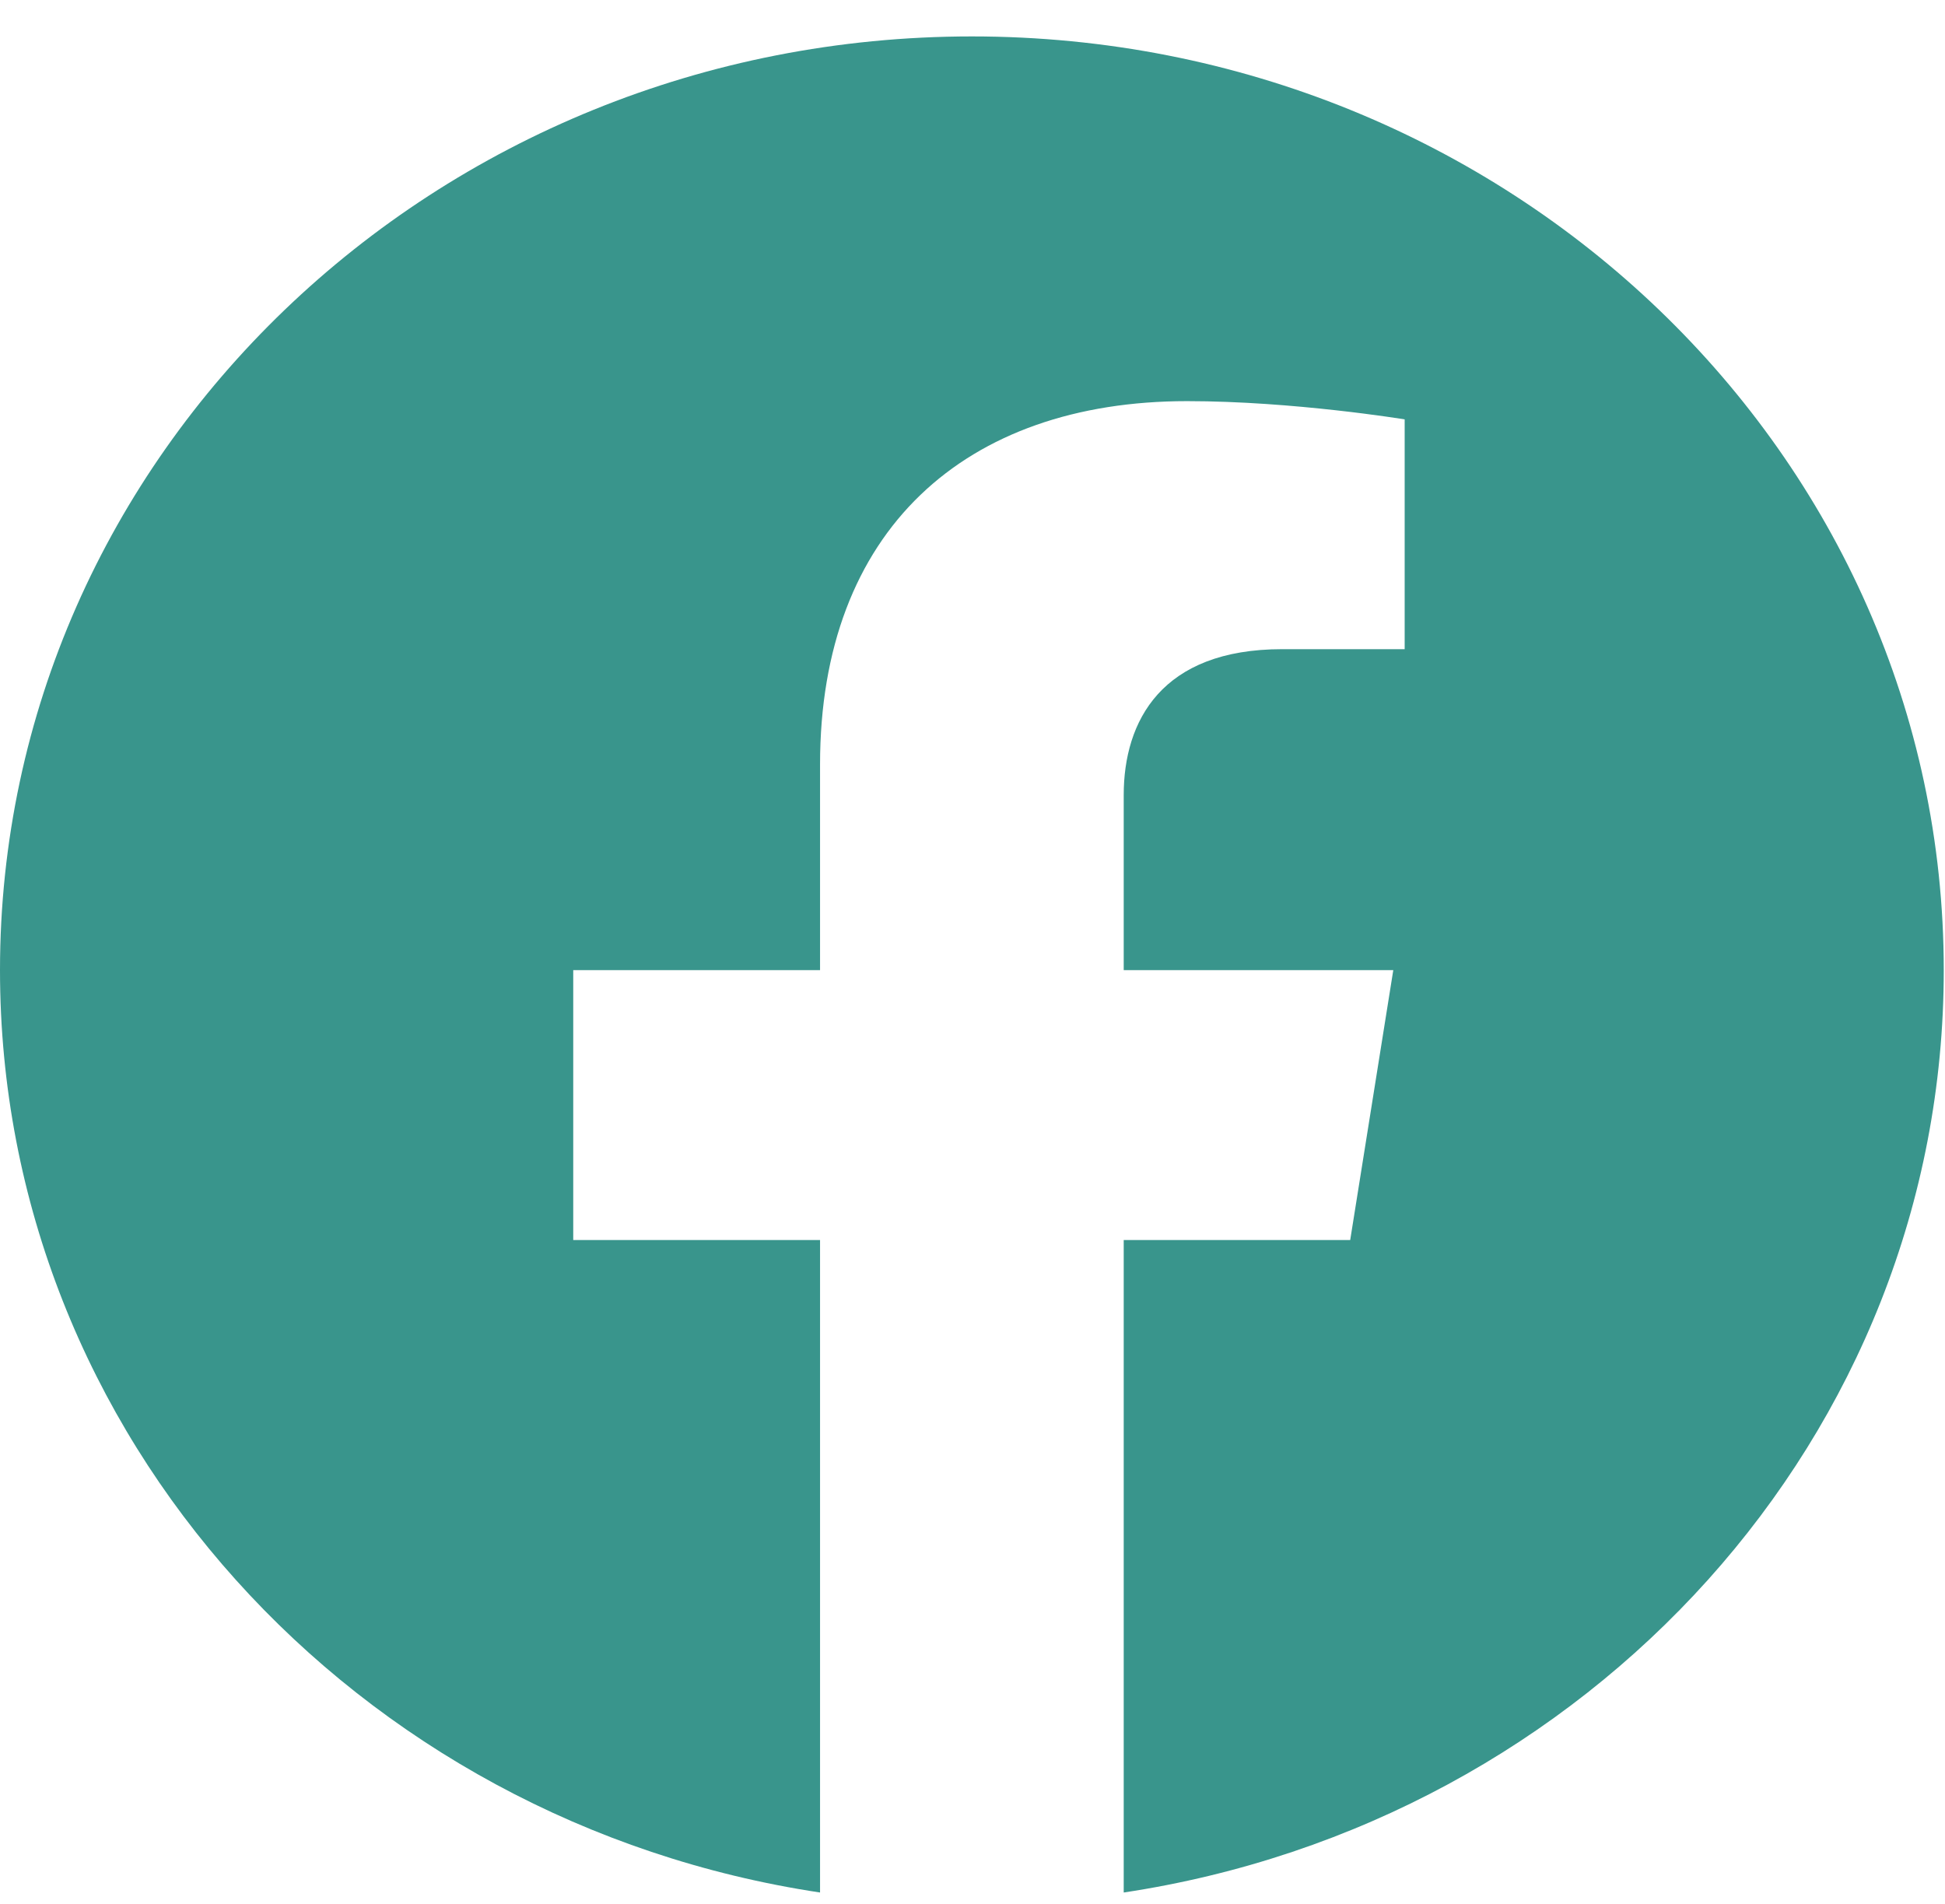 <svg width="47" height="46" viewBox="0 0 47 46" fill="none" xmlns="http://www.w3.org/2000/svg">
<g id="Social Icons" clip-path="url(#clip0_431_190)">
<path id="Vector" d="M46.97 23.44C46.97 10.98 36.455 0.88 23.485 0.88C10.515 0.88 0 10.98 0 23.44C0 34.7 8.588 44.033 19.816 45.726V29.961H13.852V23.44H19.816V18.47C19.816 12.816 23.322 9.692 28.686 9.692C31.255 9.692 33.943 10.133 33.943 10.133V15.685H30.982C28.065 15.685 27.154 17.424 27.154 19.21V23.44H33.668L32.627 29.961H27.154V45.726C38.382 44.033 46.97 34.7 46.97 23.44Z" fill="#39958C"/>
</g>
<defs>
<clipPath id="clip0_431_190">
<rect width="46.97" height="45.12" fill="white" transform="translate(0 0.88)"/>
</clipPath>
</defs>
</svg>
